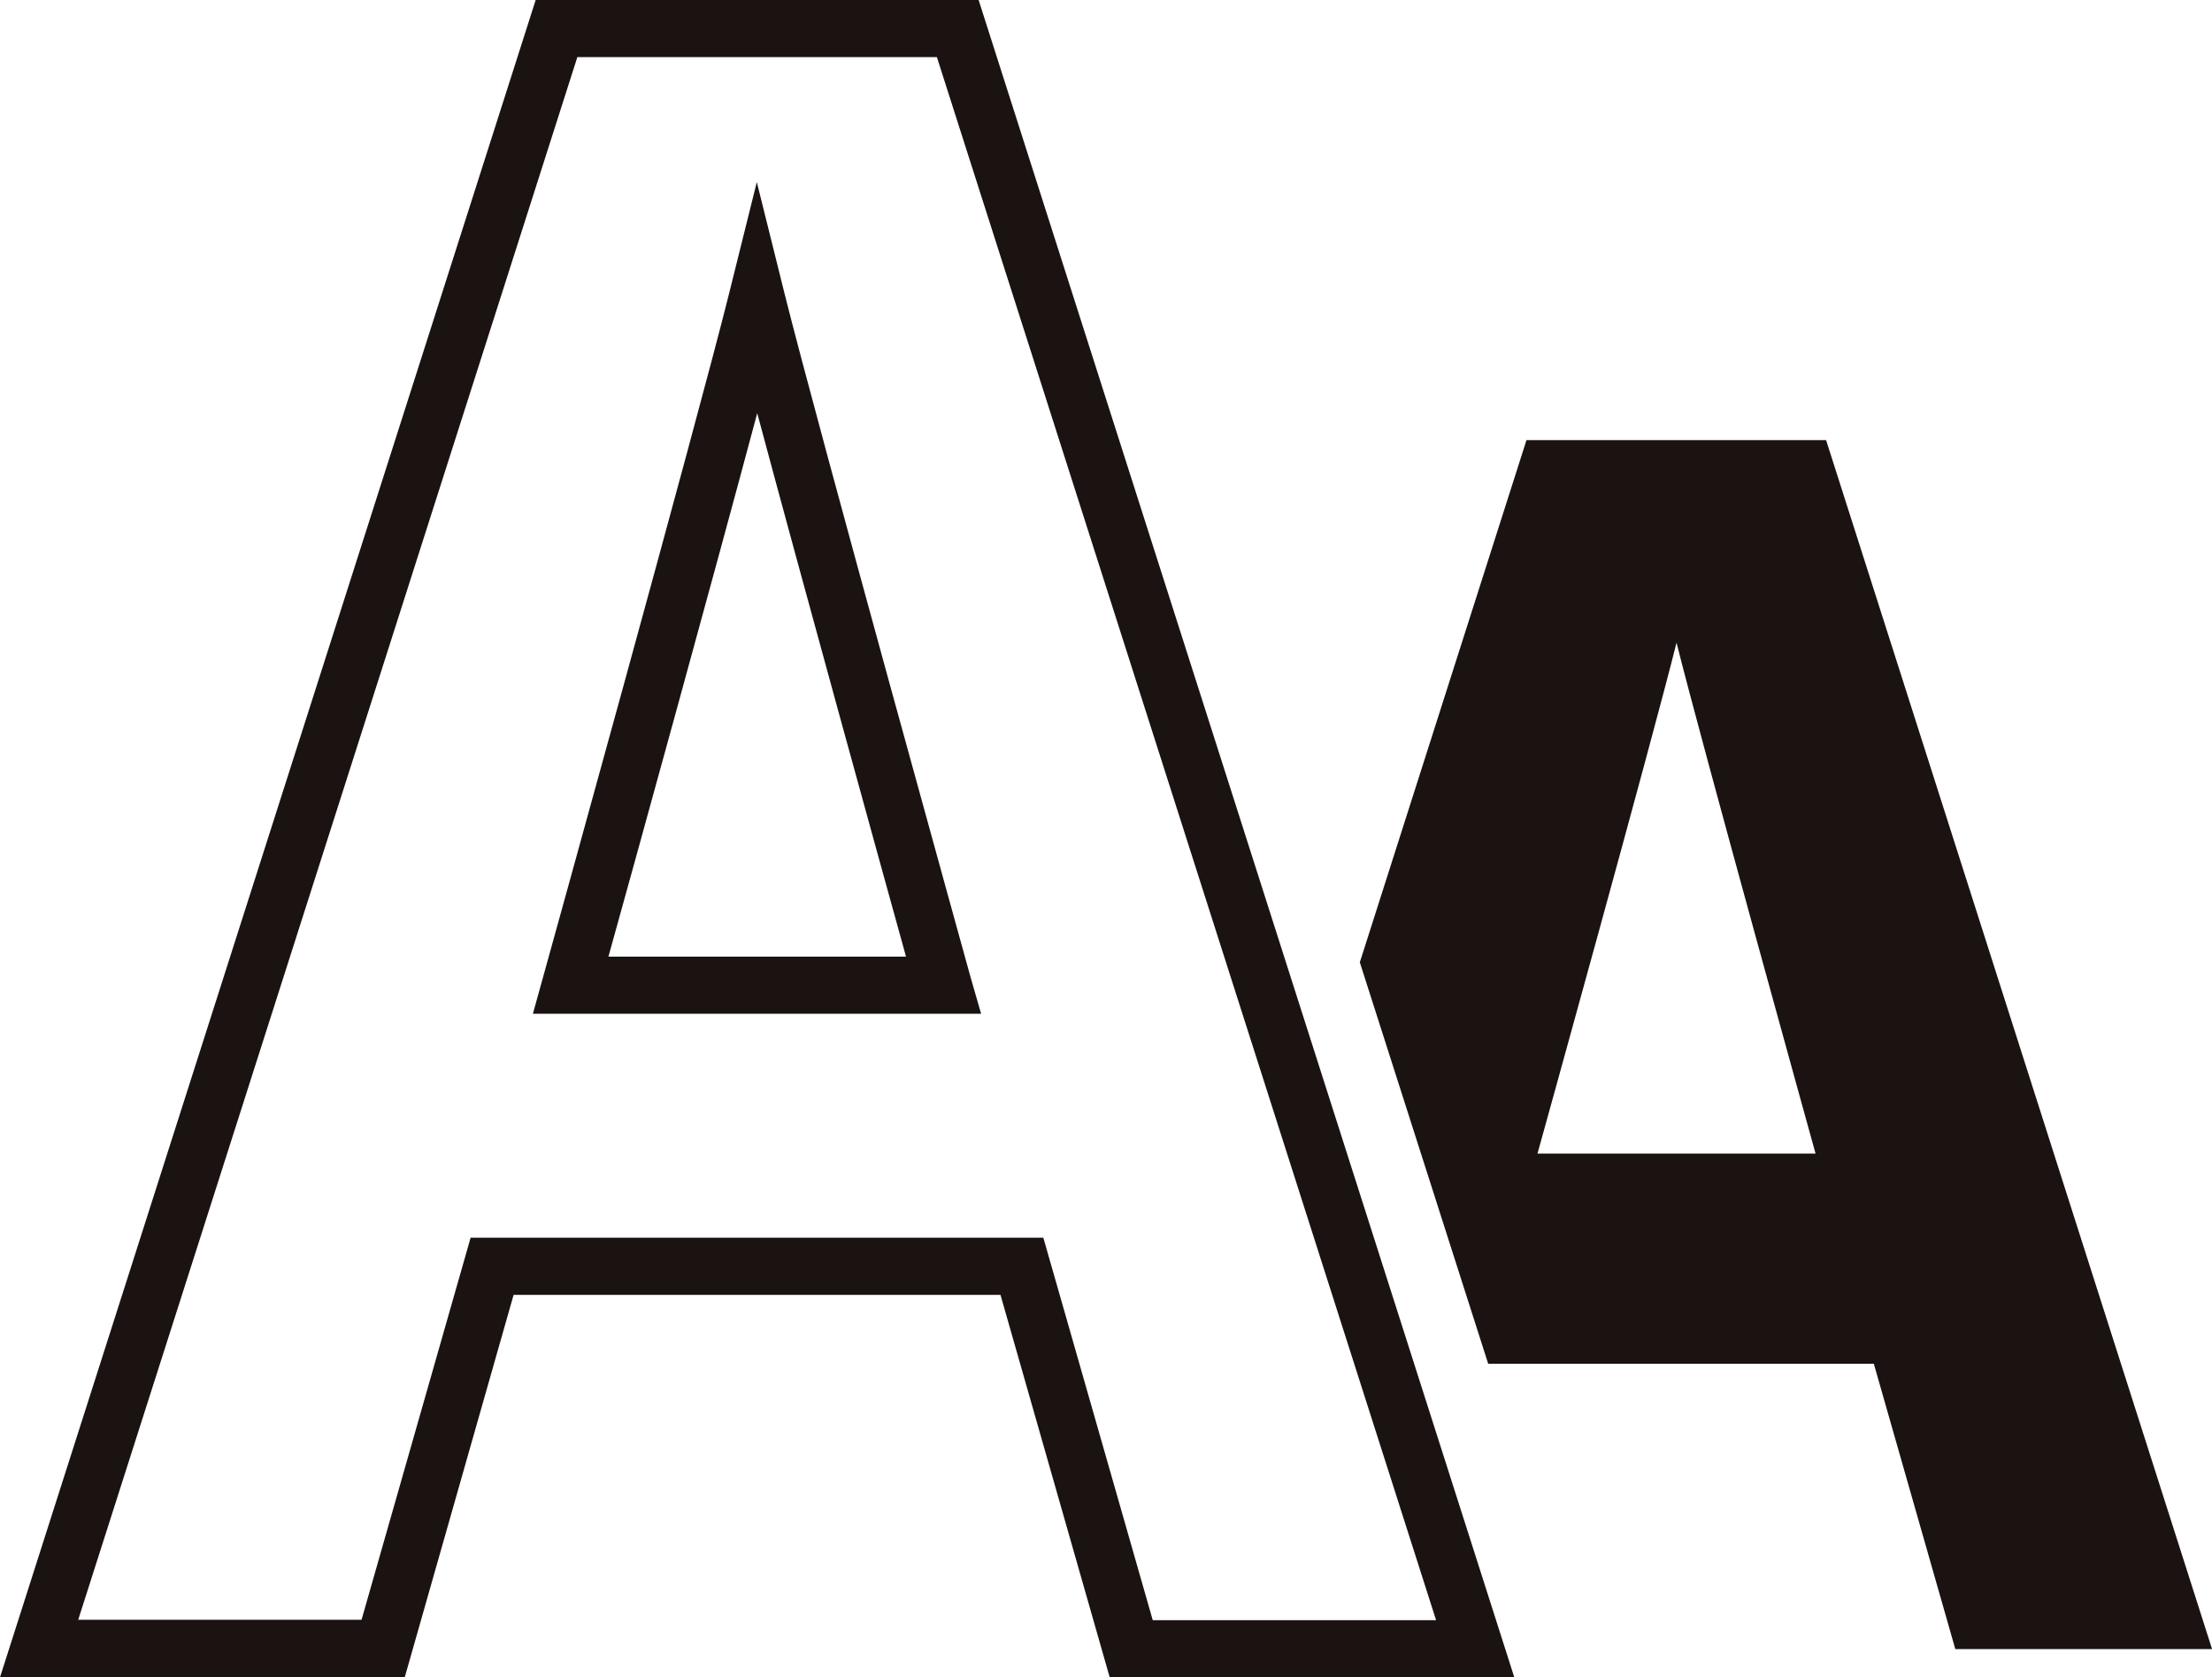 <svg id="ico_style" xmlns="http://www.w3.org/2000/svg" xmlns:xlink="http://www.w3.org/1999/xlink" width="31.961" height="24.23" viewBox="0 0 31.961 24.23">
  <defs>
    <clipPath id="clip-path">
      <rect id="長方形_78729" data-name="長方形 78729" width="31.961" height="24.23" fill="none"/>
    </clipPath>
  </defs>
  <g id="グループ_117680" data-name="グループ 117680" transform="translate(0 0)" clip-path="url(#clip-path)">
    <path id="パス_149364" data-name="パス 149364" d="M22.623,5.141H18.294l-2.408,7.544,1.855,5.8h5.572l1.177,4.121H28.2Zm-4.17,10.307s1.65-5.937,2.009-7.381c.359,1.44,2.009,7.381,2.009,7.381Z" transform="translate(3.762 1.217)" fill="#1a1311"/>
    <path id="パス_149365" data-name="パス 149365" d="M21.88,24.231H16.034l-1.578-5.525H7.421L5.848,24.231H0L7.74,0h6.4Zm-5.224-.825H20.75L13.537.825H8.342L1.13,23.4H5.224L6.8,17.88h8.275Zm-2.48-8.761H7.7l.145-.523c.022-.079,2.216-7.982,2.69-9.884l.4-1.608.4,1.608c.474,1.9,2.668,9.8,2.69,9.884ZM8.791,13.82h4.3c-.395-1.425-1.5-5.426-2.15-7.851-.648,2.425-1.755,6.431-2.15,7.851" transform="translate(0 0)" fill="#1a1311"/>
  </g>
</svg>